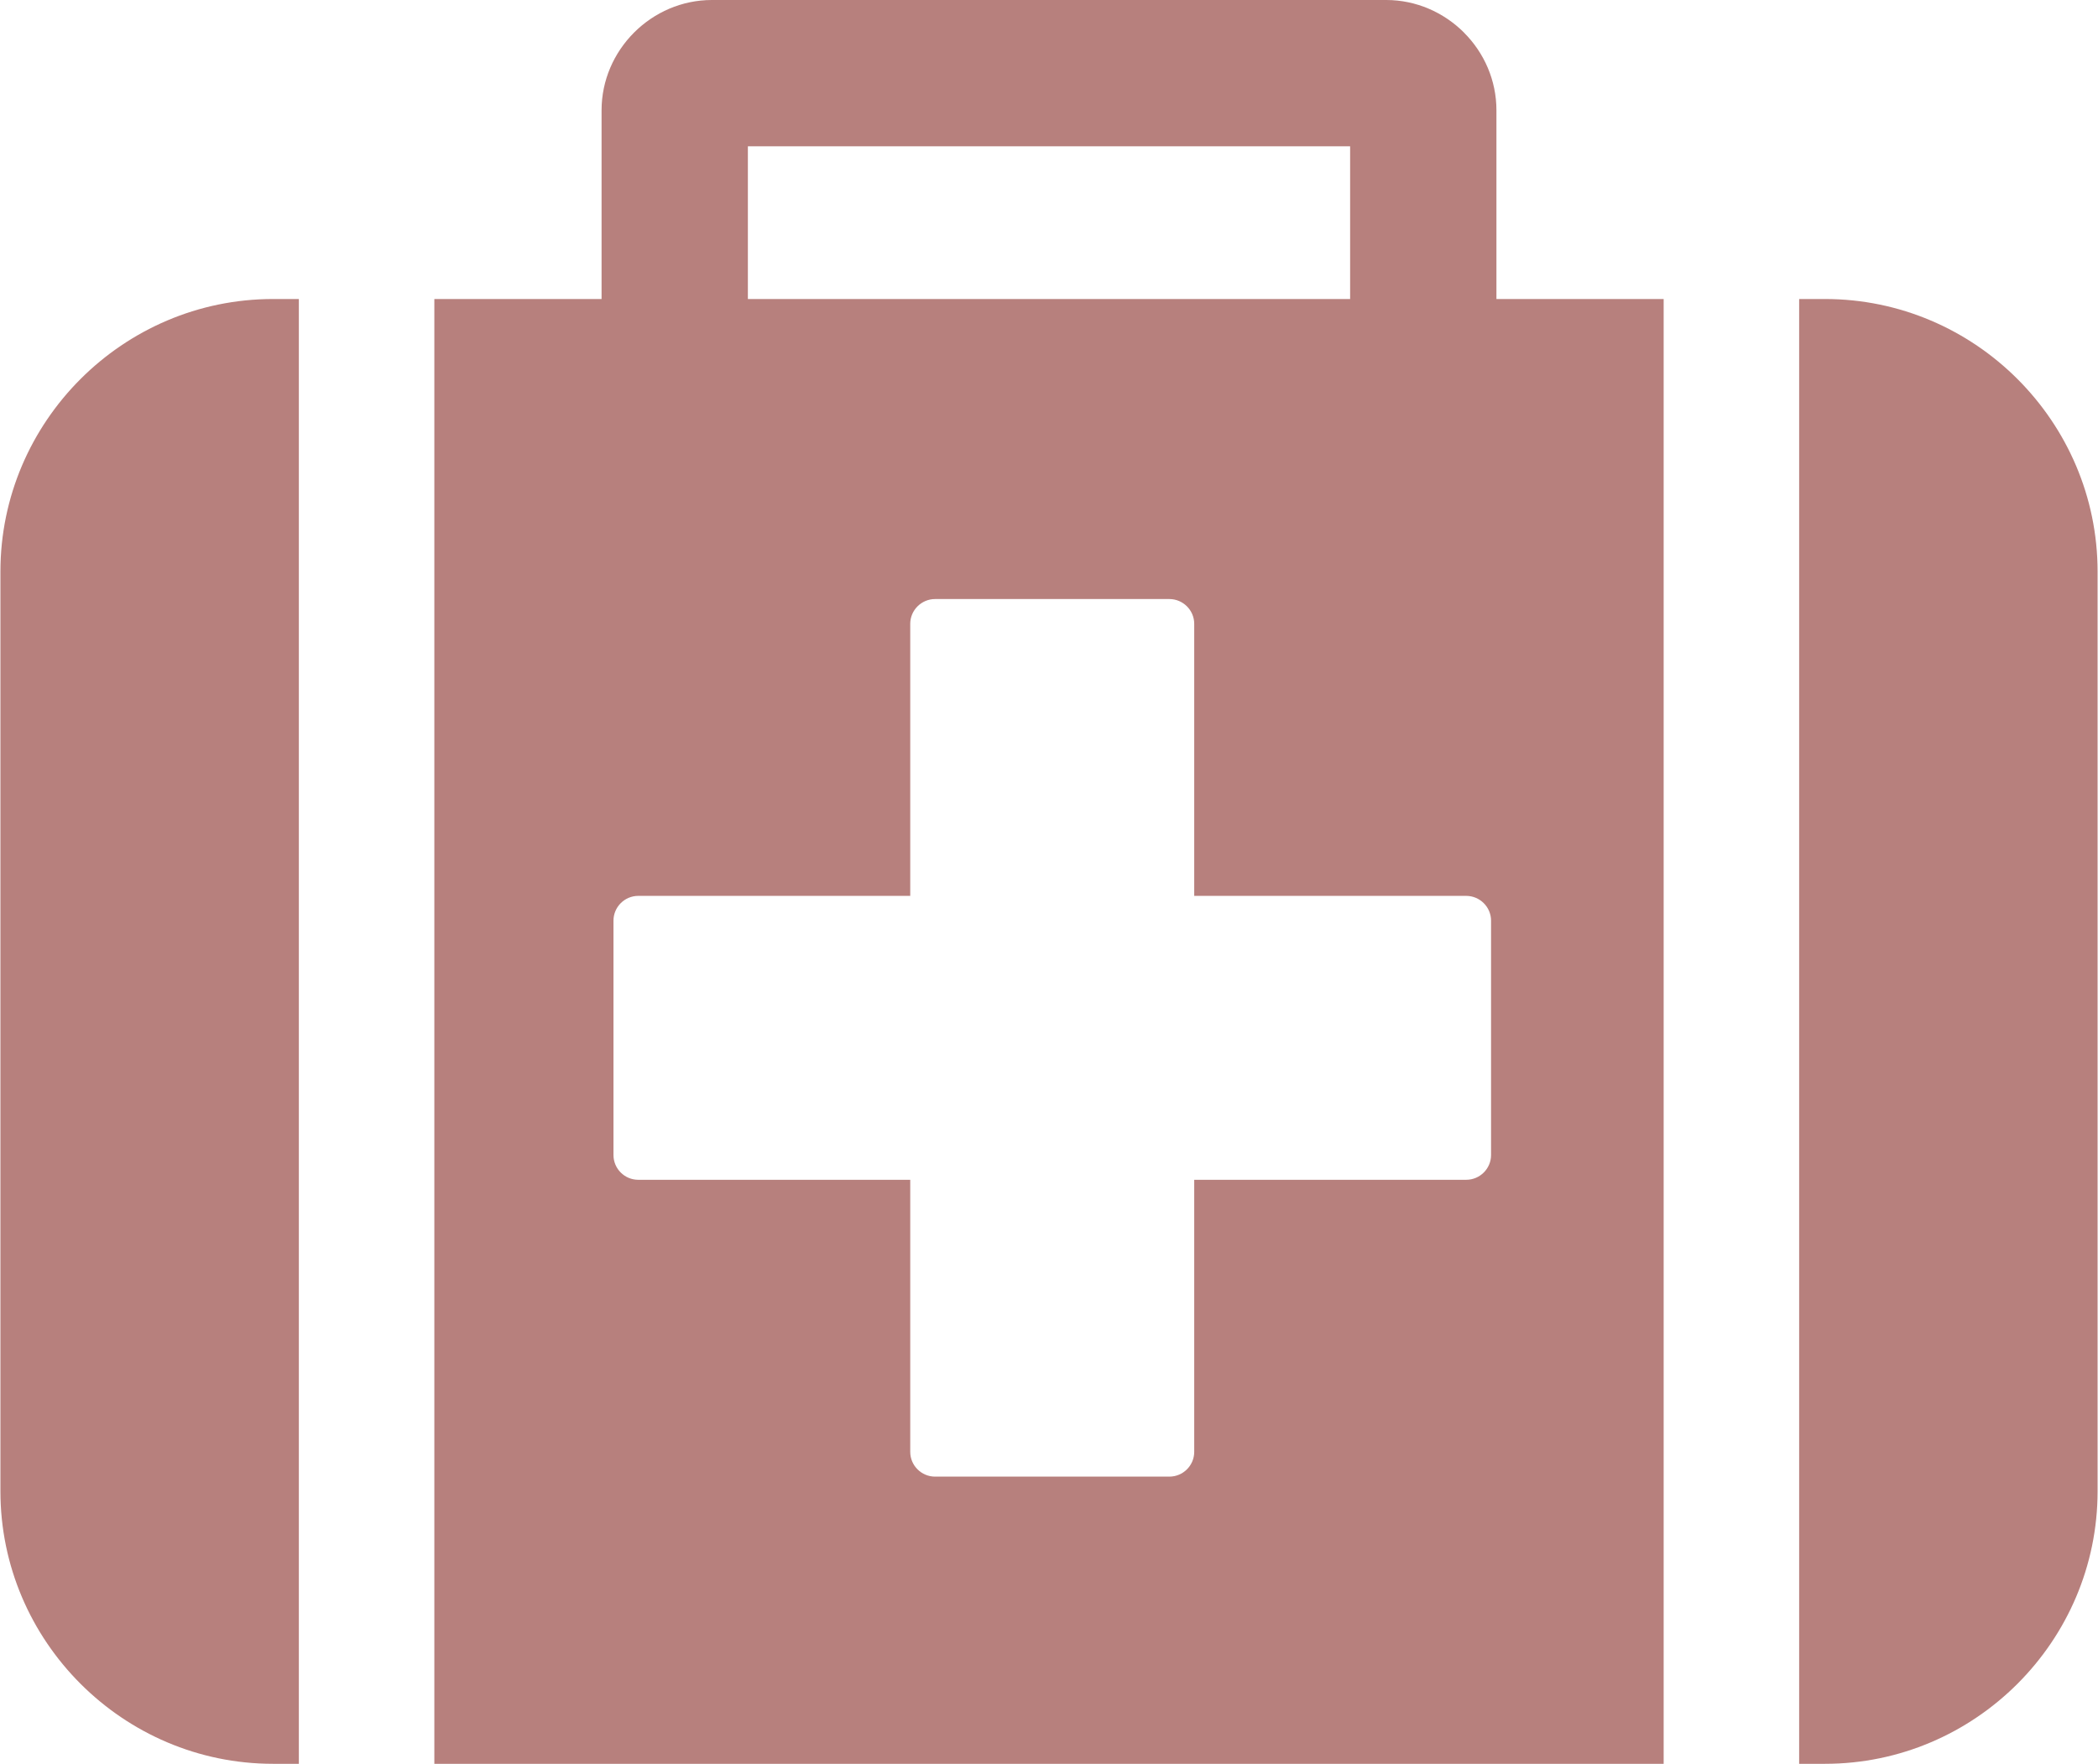 <?xml version="1.0" encoding="UTF-8"?>
<!DOCTYPE svg PUBLIC "-//W3C//DTD SVG 1.1//EN" "http://www.w3.org/Graphics/SVG/1.1/DTD/svg11.dtd">
<!-- Creator: CorelDRAW 2018 (64 Bit Versão de avaliação) -->
<svg xmlns="http://www.w3.org/2000/svg" xml:space="preserve" width="339px" height="285px" version="1.1" style="shape-rendering:geometricPrecision; text-rendering:geometricPrecision; image-rendering:optimizeQuality; fill-rule:evenodd; clip-rule:evenodd"
viewBox="0 0 288.82 242.91"
 xmlns:xlink="http://www.w3.org/1999/xlink">
 <defs>
  <style type="text/css">
   <![CDATA[
    .fil0 {fill:#B7807D}
   ]]>
  </style>
 </defs>
 <g id="Camada_x0020_1">
  <path class="fil0" d="M37.54 41.18l3.56 0 0 201.73 -3.56 0c-20.65,0 -37.54,-16.89 -37.54,-37.54l0 -126.65c0,-20.65 16.89,-37.54 37.54,-37.54zm22.22 0l23.03 0 0 -25.99c0,-4.14 1.71,-7.93 4.46,-10.69l0.04 -0.04c2.76,-2.75 6.55,-4.46 10.7,-4.46l92.85 0c4.14,0 7.93,1.71 10.7,4.46l0.03 0.04c2.76,2.76 4.46,6.55 4.46,10.69l0 25.99 23.03 0 0 201.73 -169.3 0 0 -201.73zm187.96 0l3.56 0c20.65,0 37.54,16.89 37.54,37.54l0 126.65c0,20.65 -16.89,37.54 -37.54,37.54l-3.56 0 0 -201.73zm-144.78 0l82.94 0 0 -21.03 -82.94 0 0 21.03zm25.78 41.32l32.27 0c1.88,0 3.42,1.54 3.42,3.41l0 37.47 37.46 0c1.88,0 3.42,1.54 3.42,3.41l0 32.28c0,1.88 -1.54,3.41 -3.42,3.41l-37.46 0 0 37.47c0,1.88 -1.54,3.41 -3.42,3.41l-32.27 0c-1.88,0 -3.42,-1.53 -3.42,-3.41l0 -37.47 -37.46 0c-1.88,0 -3.41,-1.53 -3.41,-3.41l0 -32.28c0,-1.87 1.53,-3.41 3.41,-3.41l37.46 0 0 -37.47c0,-1.87 1.54,-3.41 3.42,-3.41z"/>
 </g>
</svg>
